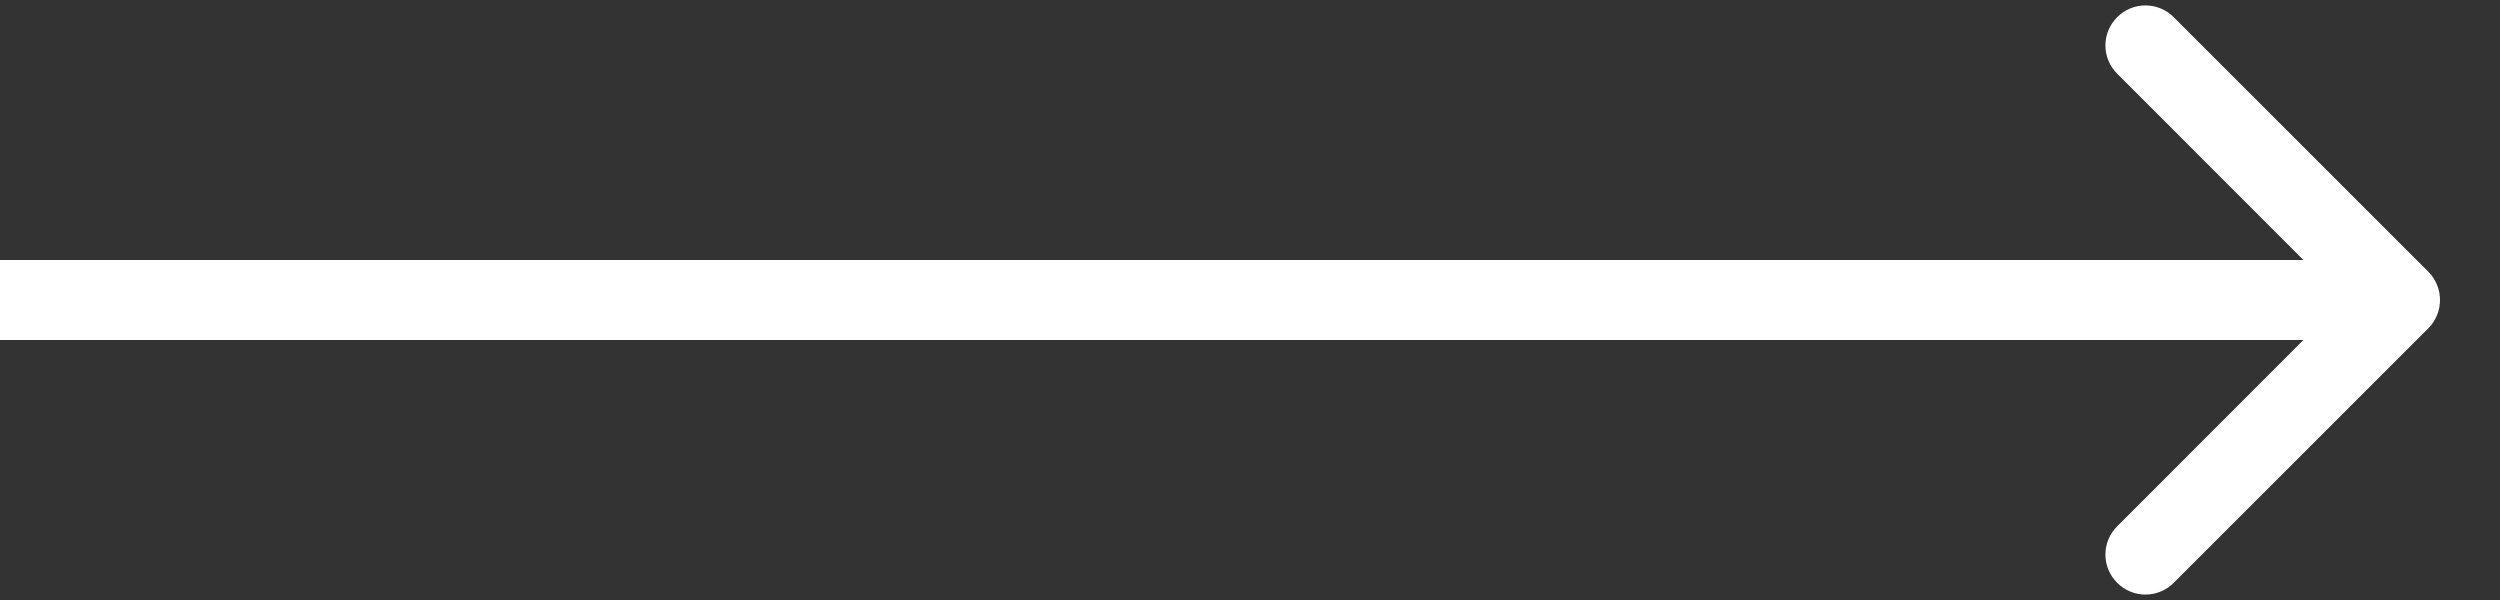 <svg width="25" height="6" viewBox="0 0 25 6" fill="none" xmlns="http://www.w3.org/2000/svg">
<rect x="0" y="0" width="25" height="6" fill="#333333" stroke="none"/>
<path d="M24.283 3.283C24.439 3.127 24.439 2.873 24.283 2.717L21.737 0.172C21.581 0.015 21.328 0.015 21.172 0.172C21.015 0.328 21.015 0.581 21.172 0.737L23.434 3L21.172 5.263C21.015 5.419 21.015 5.672 21.172 5.828C21.328 5.985 21.581 5.985 21.737 5.828L24.283 3.283ZM0 3V3.4H24V3V2.6H0V3Z" fill="white"/>
</svg>
